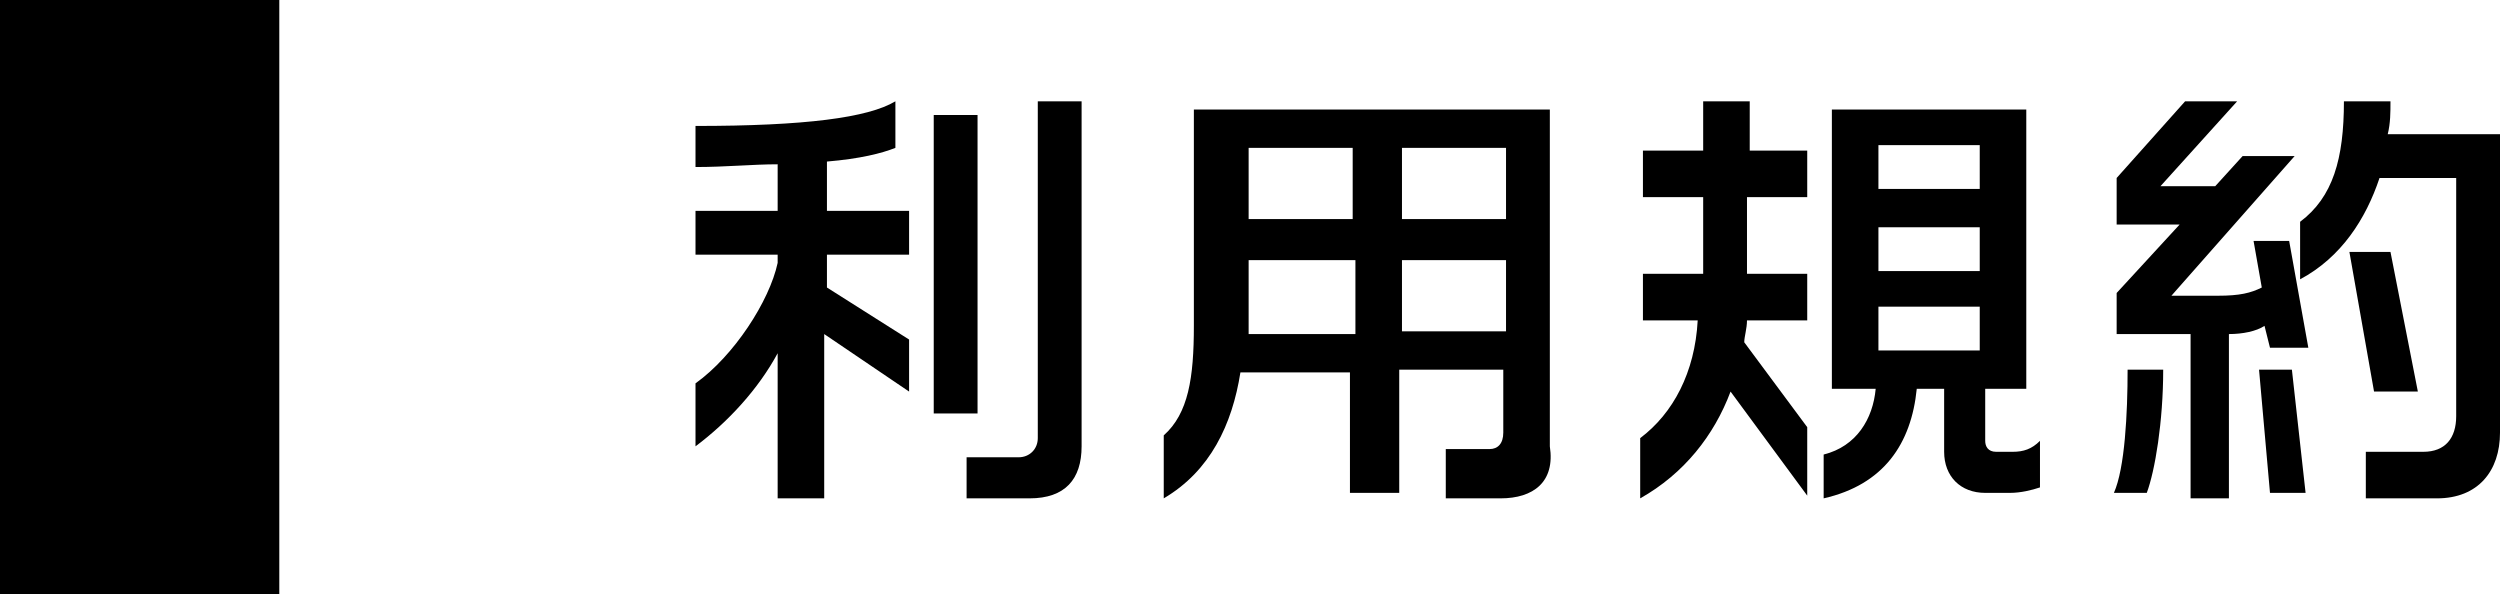 <?xml version="1.0" encoding="utf-8"?>
<!-- Generator: Adobe Illustrator 21.0.0, SVG Export Plug-In . SVG Version: 6.00 Build 0)  -->
<svg version="1.1" id="レイヤー_1" xmlns="http://www.w3.org/2000/svg" xmlns:xlink="http://www.w3.org/1999/xlink" x="0px"
	 y="0px" width="91.3px" height="21.7px" viewBox="0 0 91.3 21.7" style="enable-background:new 0 0 91.3 21.7;"
	 xml:space="preserve">
<rect width="10.2" height="21.7"/>
<g>
	<g>
		<path d="M30.1,12.2v6h-1.7v-5.3c-0.7,1.3-1.8,2.5-3,3.4V14c1.4-1,2.7-3,3-4.4V9.3h-3V7.7h3V6c-0.9,0-1.9,0.1-3,0.1V4.6
			c4,0,6.3-0.3,7.3-0.9v1.7c-0.5,0.2-1.3,0.4-2.5,0.5v1.8h3v1.6h-3v1.2l3,1.9v1.9L30.1,12.2z M34.1,15.2V4.2h1.6v10.9H34.1z
			 M37.6,18.2h-2.3v-1.5h1.9c0.4,0,0.7-0.3,0.7-0.7V3.7h1.6v12.6C39.5,17.5,38.9,18.2,37.6,18.2z"/>
		<path d="M54.8,18.2h-2v-1.8h1.6c0.3,0,0.5-0.2,0.5-0.6v-2.3h-3.8V18h-1.8v-4.4h-4c-0.3,1.9-1.1,3.6-2.8,4.6v-2.3
			c0.9-0.8,1.1-2.1,1.1-4V4h13v12.3C56.8,17.6,56,18.2,54.8,18.2z M49.4,9.5h-3.8v2.4c0,0.1,0,0.2,0,0.3h3.9V9.5z M49.4,5.4h-3.8V8
			h3.8V5.4z M55,5.4h-3.8V8H55V5.4z M55,9.5h-3.8v2.6H55V9.5z"/>
		<path d="M63.2,14.3c-0.6,1.6-1.7,3-3.3,3.9V16c1.2-0.9,2-2.4,2.1-4.3H60V10h2.2V7.2H60V5.5h2.2V3.7h1.7v1.8H66v1.7h-2.2V10H66v1.7
			h-2.2c0,0.3-0.1,0.6-0.1,0.8l2.3,3.1v2.5L63.2,14.3z M73.4,18h-0.9c-0.9,0-1.5-0.6-1.5-1.5v-2.3H70c-0.2,2-1.2,3.5-3.4,4v-1.6
			c1.2-0.3,1.8-1.3,1.9-2.4h-1.6V4H74v10.2h-1.5v1.9c0,0.2,0.1,0.4,0.4,0.4h0.6c0.4,0,0.7-0.1,1-0.4v1.7C74.2,17.9,73.8,18,73.4,18z
			 M72.3,5.3h-3.7v1.6h3.7V5.3z M72.3,8.3h-3.7v1.6h3.7V8.3z M72.3,11.2h-3.7v1.6h3.7V11.2z"/>
		<path d="M78.4,18h-1.2c0.4-0.9,0.5-2.9,0.5-4.5H79C79,15.4,78.7,17.2,78.4,18z M82.9,12.7l-0.2-0.8c-0.3,0.2-0.8,0.3-1.3,0.3v6H80
			v-6h-2.7v-1.5l2.3-2.5h-2.3V6.5l2.5-2.8h1.9l-2.8,3.1h2l1-1.1h1.9l-4.5,5.1h1.7c0.8,0,1.2-0.1,1.6-0.3l-0.3-1.7h1.3l0.7,3.9H82.9z
			 M82.9,18l-0.4-4.5h1.2l0.5,4.5H82.9z M89,18.2h-2.6v-1.7h2.1c0.8,0,1.2-0.5,1.2-1.3V6.5h-2.8C86.4,8,85.5,9.4,84,10.2V8.1
			c1.2-0.9,1.6-2.3,1.6-4.4h1.7c0,0.4,0,0.8-0.1,1.2h4.1v10.9C91.3,17.2,90.5,18.2,89,18.2z M86.7,14.3l-0.9-5.1h1.5l1,5.1H86.7z"/>
	</g>
</g>
</svg>
